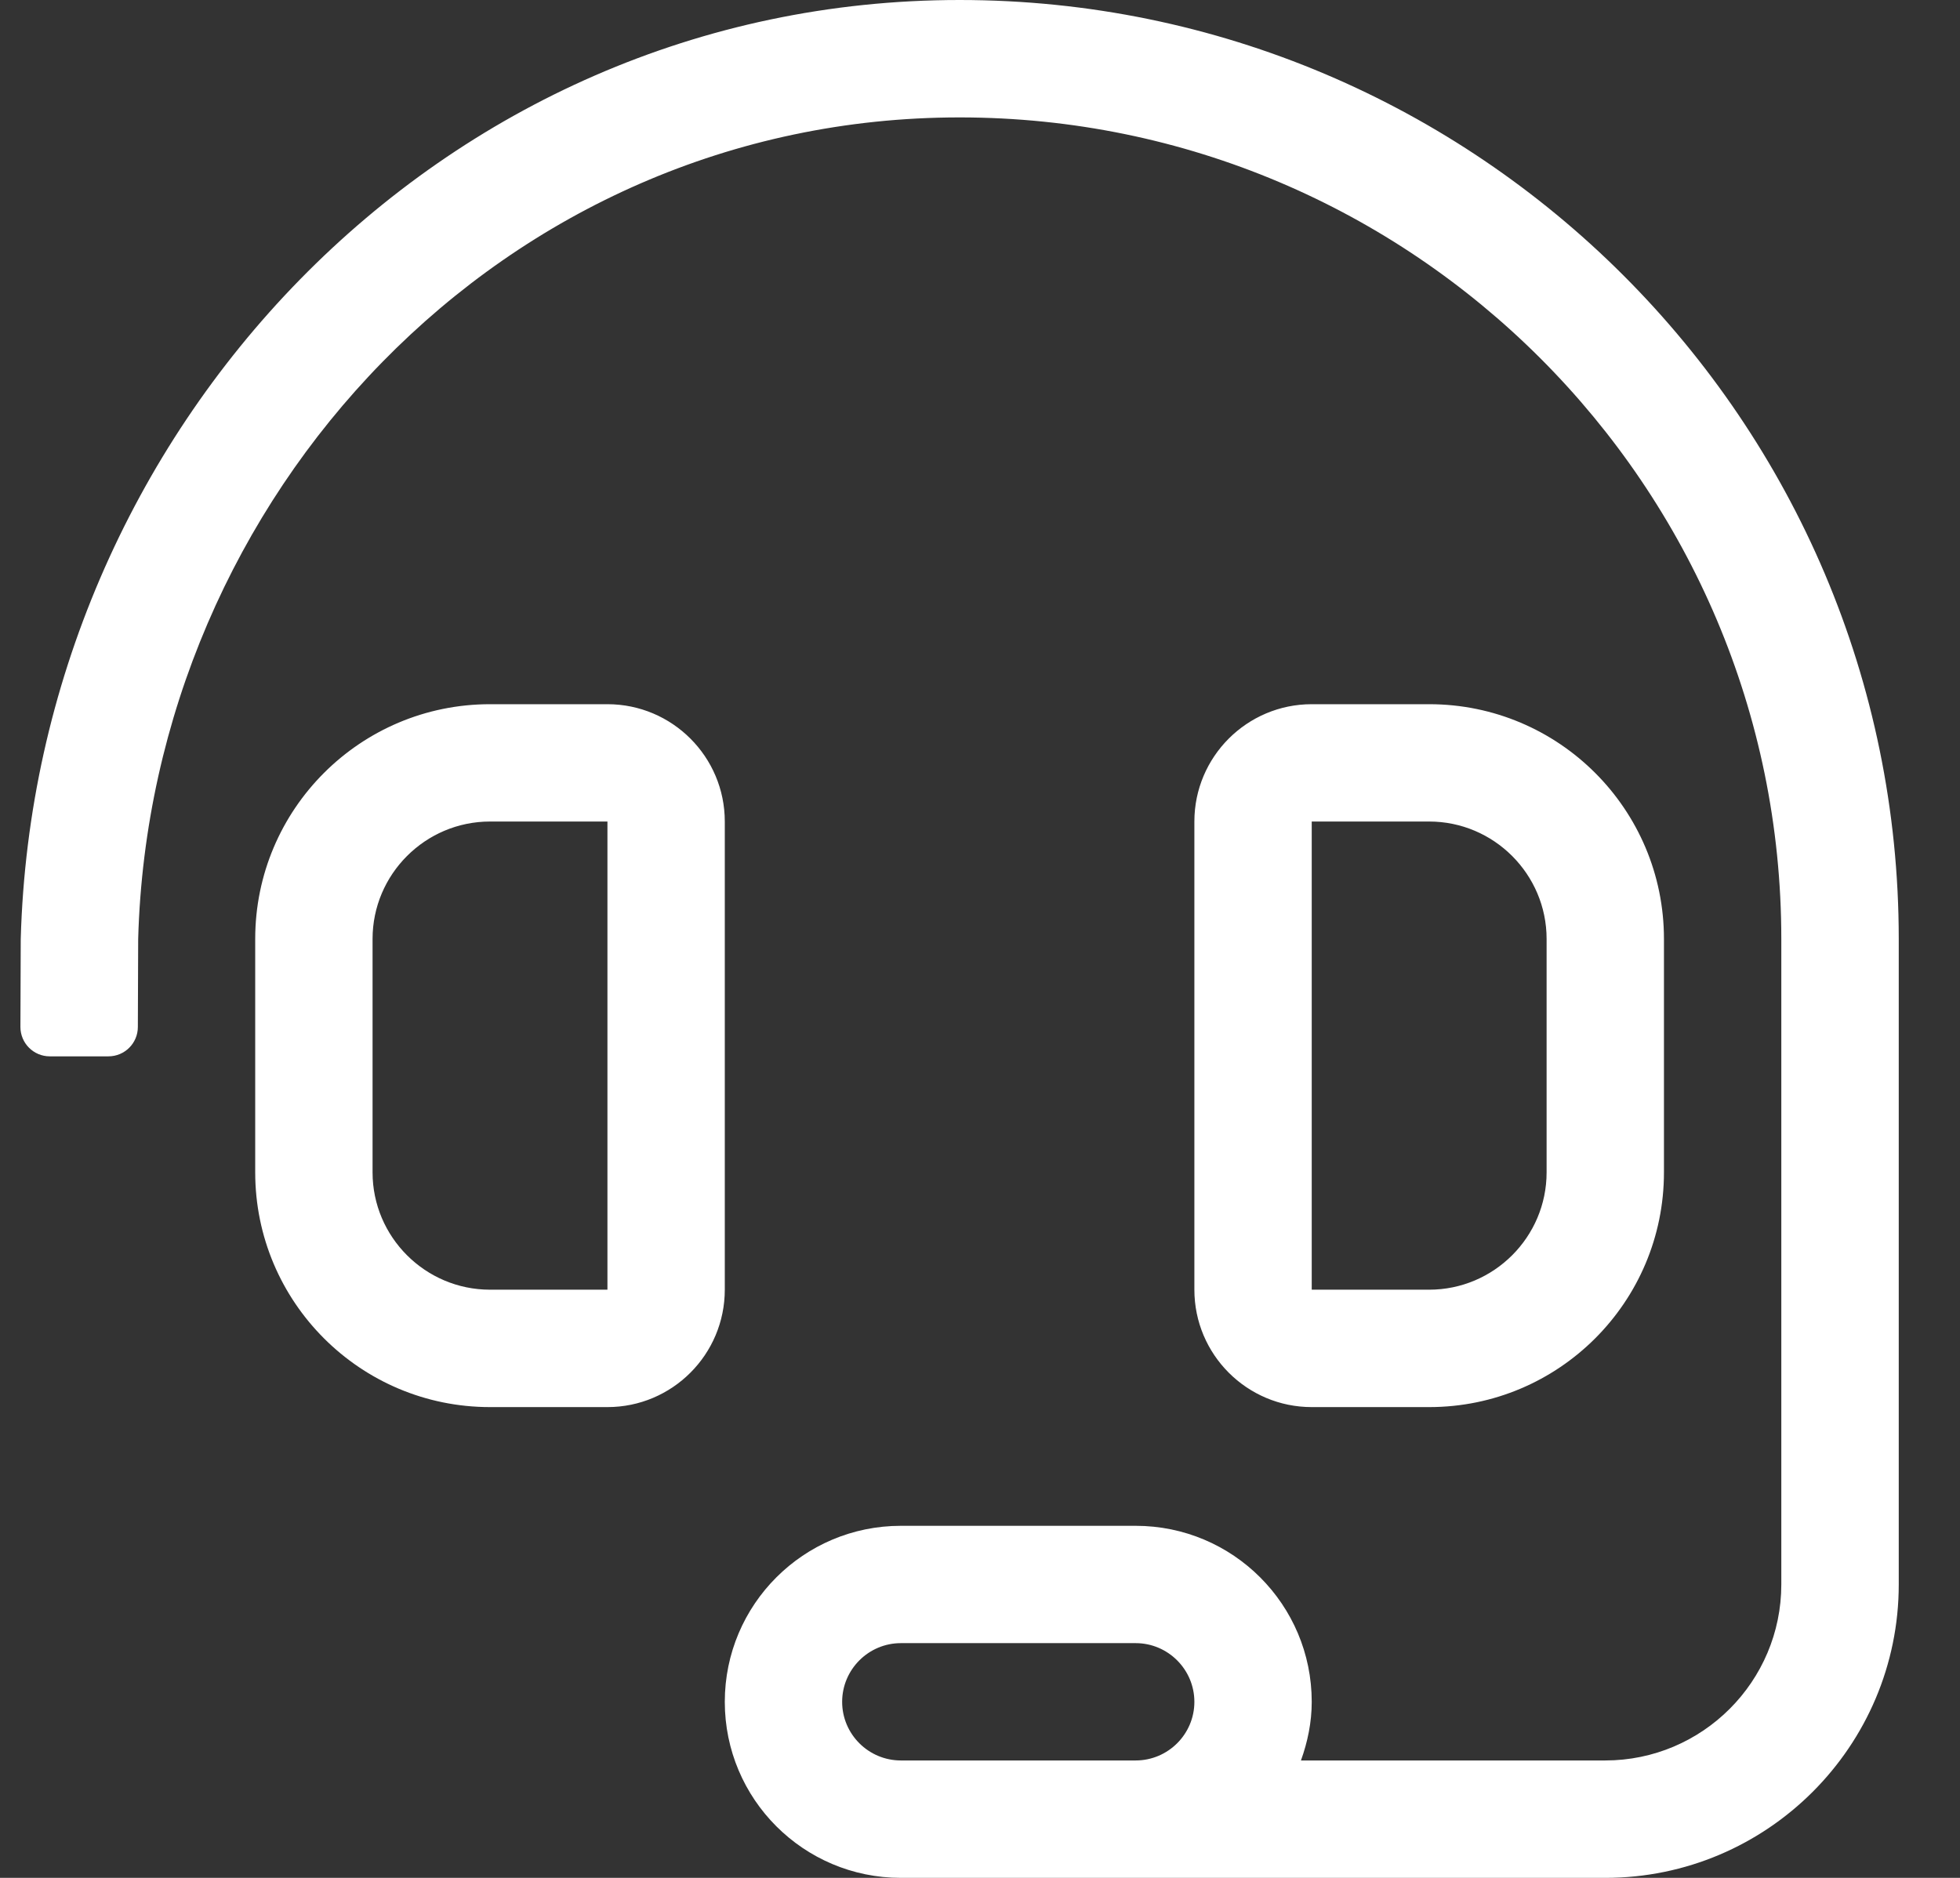 <?xml version="1.0" encoding="UTF-8"?>
<svg width="24px" height="23px" viewBox="0 0 24 23" version="1.1" xmlns="http://www.w3.org/2000/svg" xmlns:xlink="http://www.w3.org/1999/xlink">
    <rect x="0" y="0" width="24" height="23" fill="#333333" stroke="none"/>
    <title>Group Copy 4</title>
    <g id="Symbols" stroke="none" stroke-width="1" fill="none" fill-rule="evenodd">
        <g id="header" transform="translate(-1189, -17)" fill="#FFFFFF" fill-rule="nonzero">
            <g id="Group-Copy-4" transform="translate(1189.25, 17)">
                <path d="M8.625,10.062 C8.625,9.269 7.981,8.625 7.188,8.625 L5.75,8.625 C4.162,8.625 2.875,9.912 2.875,11.5 L2.875,14.359 C2.875,15.947 4.162,17.234 5.75,17.234 L7.188,17.234 C7.981,17.234 8.625,16.59 8.625,15.796 L8.625,10.062 Z M7.188,15.796 L5.75,15.796 C4.958,15.796 4.312,15.151 4.312,14.359 L4.312,11.5 C4.312,10.708 4.958,10.062 5.75,10.062 L7.188,10.062 L7.188,15.796 Z M17.25,17.234 C18.838,17.234 20.125,15.947 20.125,14.359 L20.125,11.5 C20.125,9.912 18.838,8.625 17.25,8.625 L15.812,8.625 C15.019,8.625 14.375,9.269 14.375,10.062 L14.375,15.796 C14.375,16.59 15.019,17.234 15.812,17.234 L17.25,17.234 Z M15.812,10.062 L17.25,10.062 C18.042,10.062 18.688,10.708 18.688,11.5 L18.688,14.359 C18.688,15.151 18.042,15.796 17.25,15.796 L15.812,15.796 L15.812,10.062 Z M11.5,0 C5.12,0 0.176,5.293 0.004,11.5 L0,12.578 C0,12.777 0.161,12.938 0.359,12.938 L1.078,12.938 C1.277,12.938 1.438,12.777 1.438,12.578 L1.442,11.5 C1.592,6.073 5.913,1.438 11.5,1.438 C17.048,1.438 21.562,5.951 21.562,11.5 L21.562,19.406 C21.562,20.595 20.595,21.562 19.406,21.562 L15.68,21.562 C15.761,21.337 15.812,21.097 15.812,20.844 C15.812,19.653 14.847,18.688 13.656,18.688 L10.781,18.688 C9.59,18.688 8.625,19.653 8.625,20.844 C8.625,22.035 9.59,23 10.781,23 L19.406,23 C21.388,23 23,21.388 23,19.406 L23,11.5 C23,5.159 17.841,0 11.5,0 Z M13.656,21.562 L10.781,21.562 C10.385,21.562 10.062,21.24 10.062,20.844 C10.062,20.448 10.385,20.125 10.781,20.125 L13.656,20.125 C14.052,20.125 14.375,20.448 14.375,20.844 C14.375,21.24 14.052,21.562 13.656,21.562 Z" id="Shape"></path>
            </g>
        </g>
    </g>
</svg>